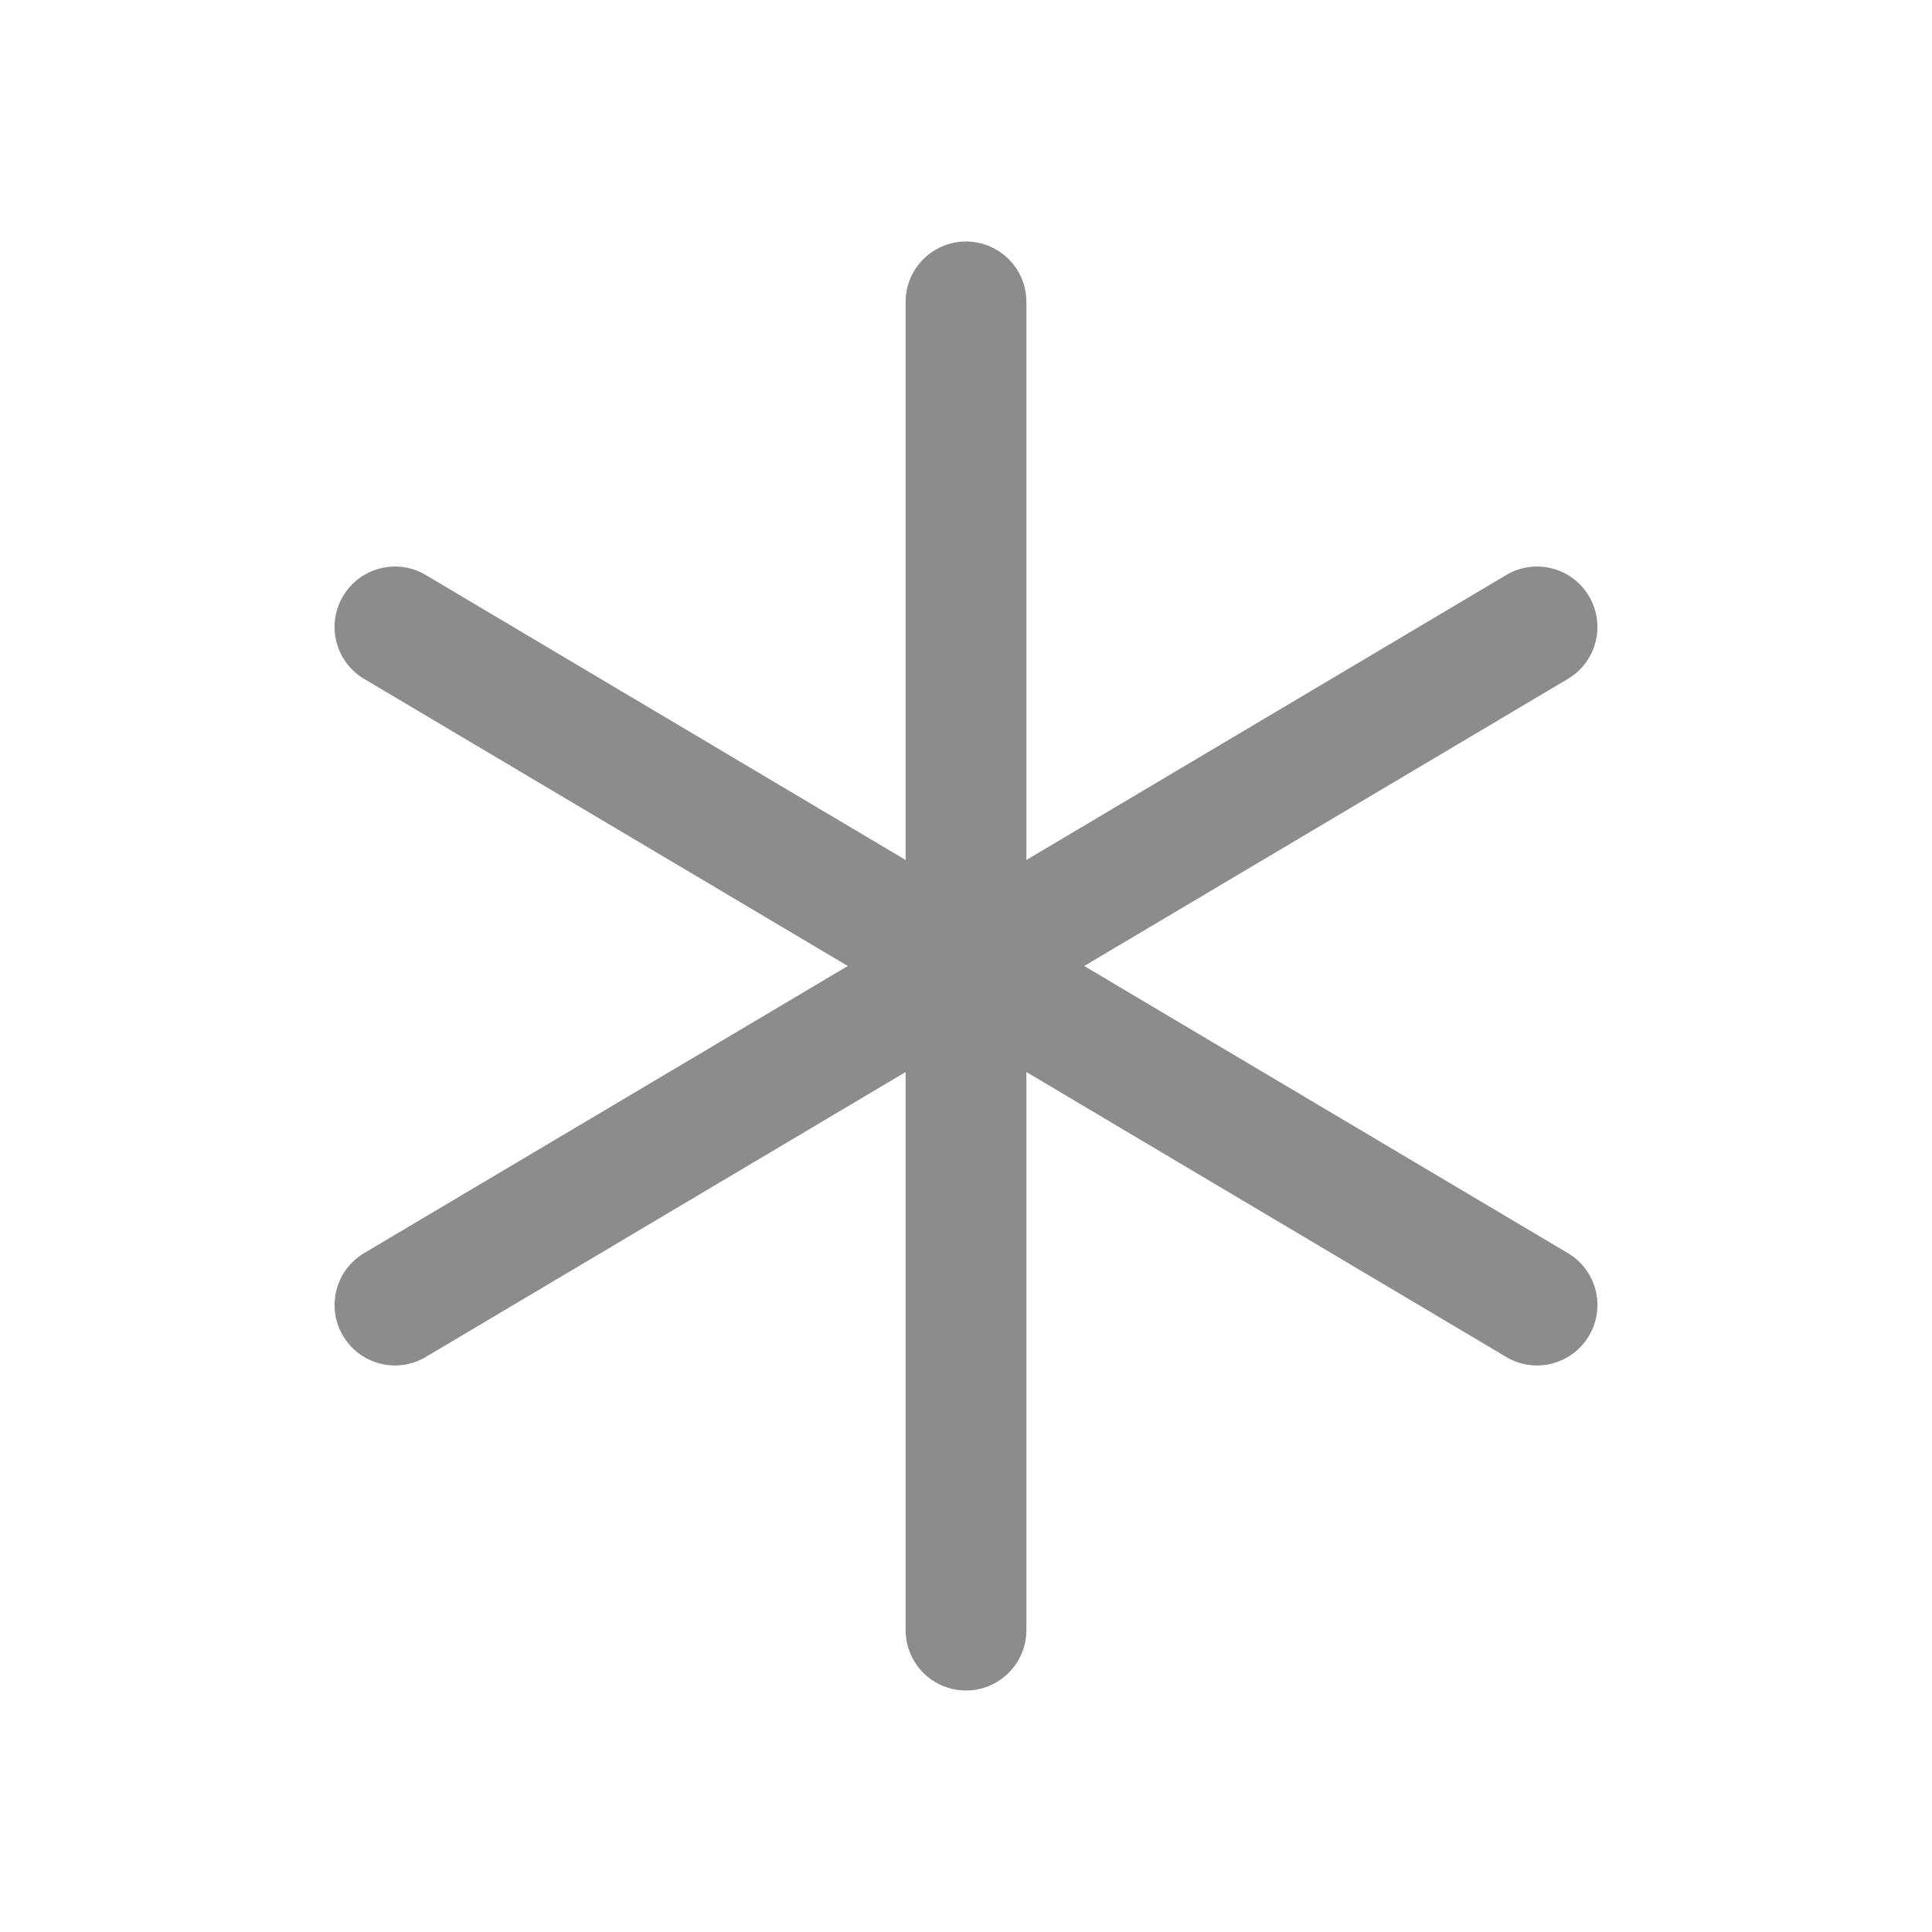 <svg width="16" height="16" viewBox="0 0 16 16" fill="none" xmlns="http://www.w3.org/2000/svg">
<path d="M7.5 2.5C7.5 2.224 7.724 2 8 2C8.276 2 8.5 2.224 8.5 2.5V7.122L12.474 4.762C12.711 4.621 13.018 4.699 13.159 4.937C13.3 5.174 13.222 5.481 12.985 5.622L8.979 8L12.985 10.378C13.222 10.519 13.3 10.826 13.159 11.063C13.018 11.301 12.711 11.379 12.474 11.238L8.5 8.878V13.5C8.5 13.776 8.276 14 8 14C7.724 14 7.5 13.776 7.5 13.5V8.878L3.526 11.238C3.289 11.379 2.982 11.301 2.841 11.063C2.7 10.826 2.778 10.519 3.015 10.378L7.021 8L3.015 5.622C2.778 5.481 2.7 5.174 2.841 4.937C2.982 4.699 3.289 4.621 3.526 4.762L7.5 7.122V2.5Z" fill="#8C8C8C"/>
</svg>
